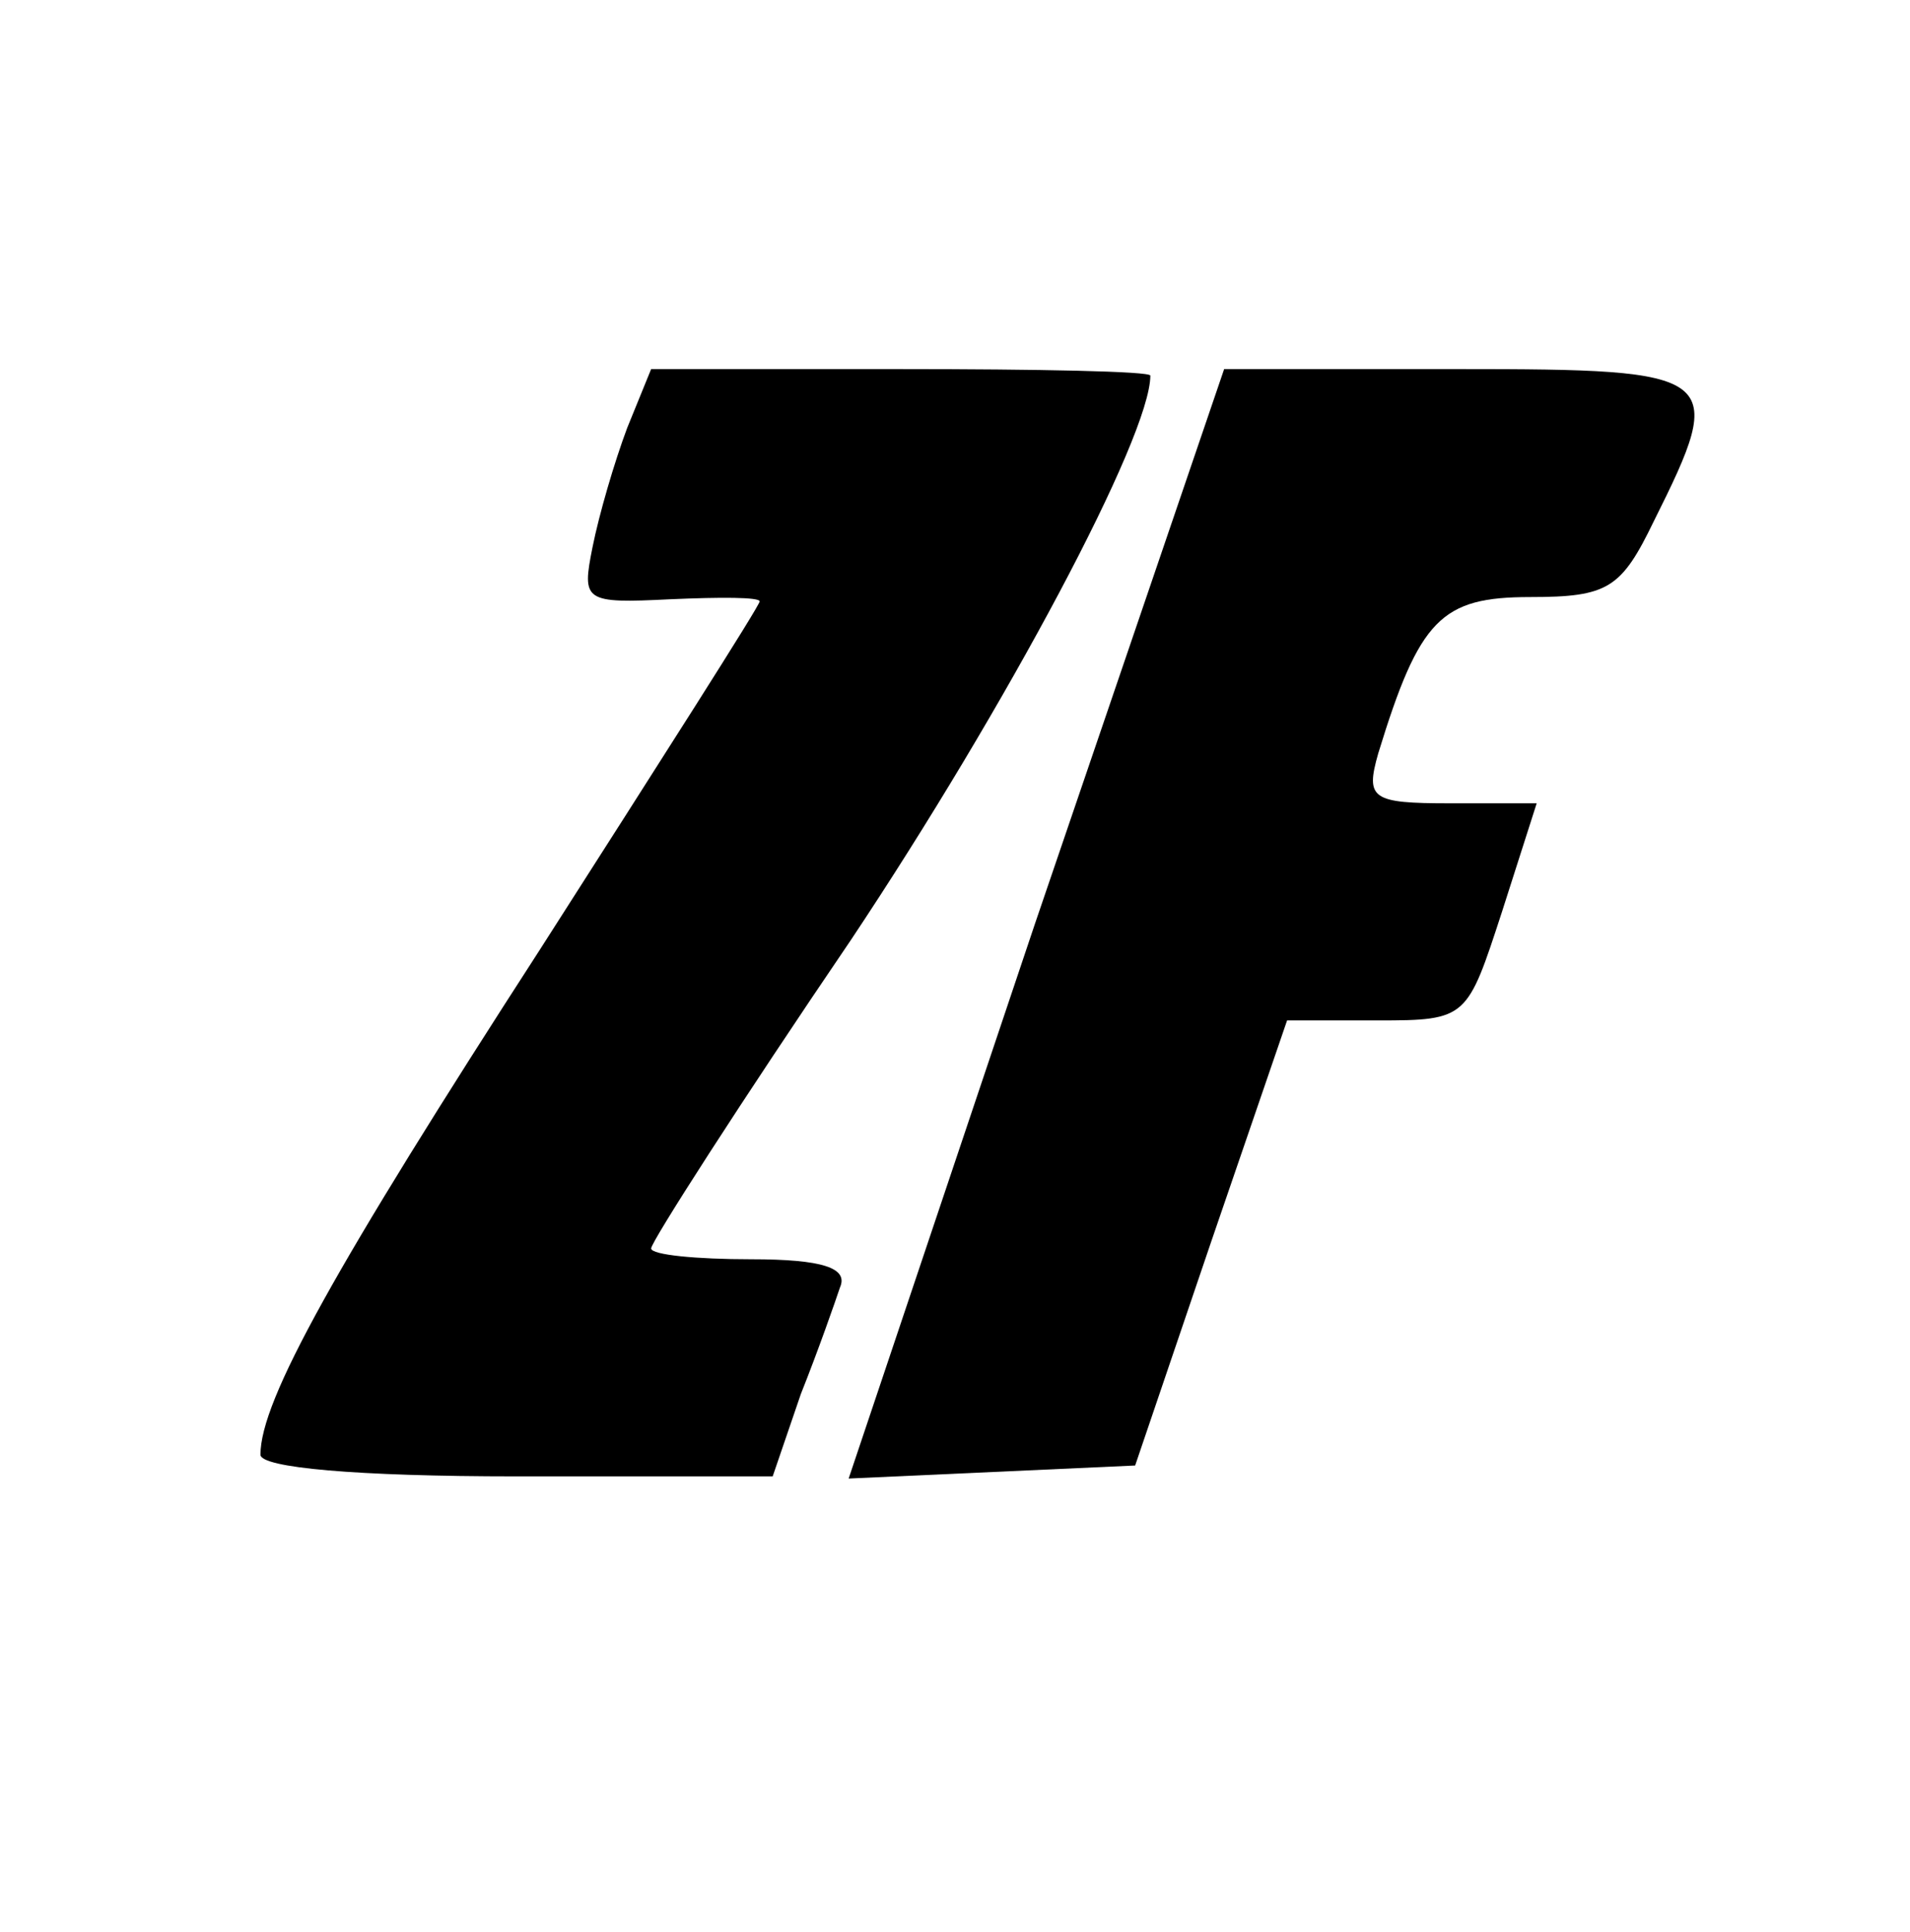 <?xml version="1.0" standalone="no"?>
<!DOCTYPE svg PUBLIC "-//W3C//DTD SVG 20010904//EN"
 "http://www.w3.org/TR/2001/REC-SVG-20010904/DTD/svg10.dtd">
<svg version="1.0" xmlns="http://www.w3.org/2000/svg"
 width="88pt" height="89pt" viewBox="0 0 88 89"
 preserveAspectRatio="xMidYMid meet">

<g transform="translate(0,89) scale(0.1,-0.1)"
fill="#000000" stroke="none">
<path d="M289 693 c-6 -16 -13 -40 -16 -55 -5 -25 -4 -26 36 -24 23 1 41 1 41
-1 0 -2 -46 -74 -101 -160 -95 -147 -129 -208 -129 -233 0 -6 44 -10 118 -10
l118 0 13 38 c8 20 16 43 18 49 4 9 -8 13 -41 13 -25 0 -46 2 -46 5 0 3 41 67
92 142 72 108 138 232 138 260 0 2 -52 3 -115 3 l-115 0 -11 -27z"/>
<path d="M477 465 l-86 -256 66 3 66 3 35 103 35 102 42 0 c41 0 41 1 57 50
l16 50 -40 0 c-36 0 -39 2 -33 23 19 62 29 72 70 72 36 0 42 4 57 35 34 68 31
70 -90 70 l-108 0 -87 -255z"/>
</g>
</svg>
